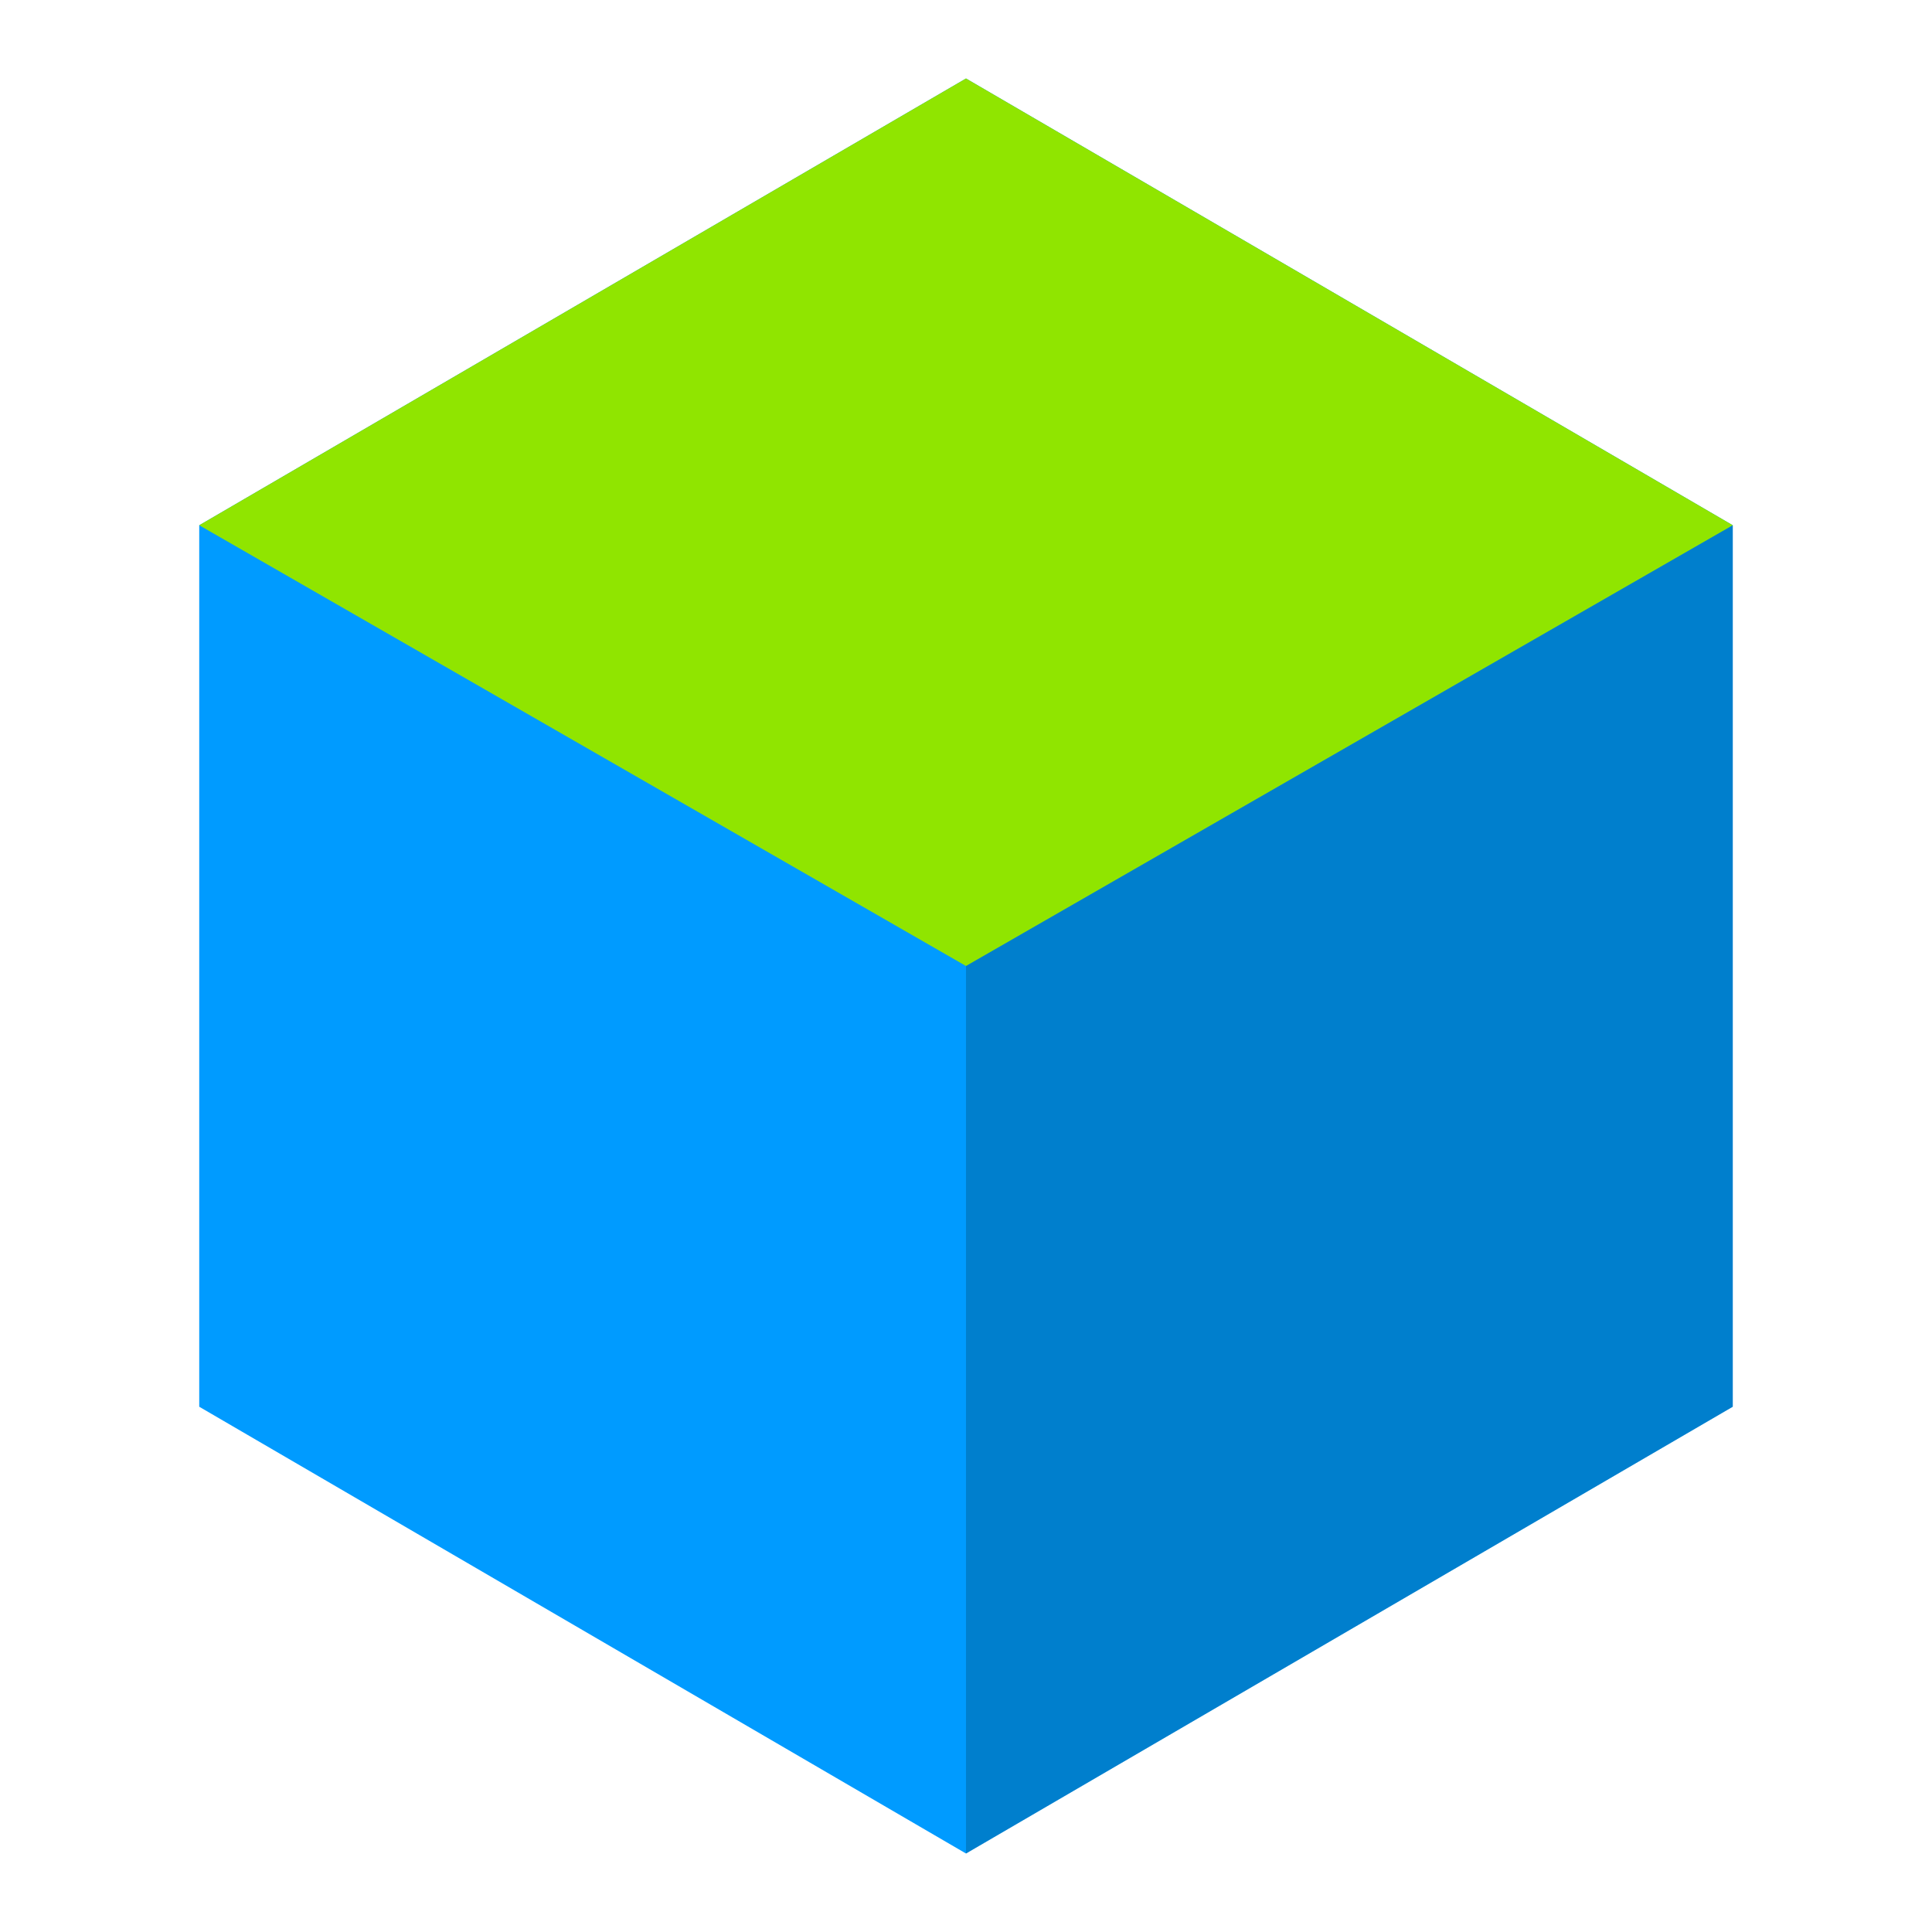 <?xml version="1.0" encoding="UTF-8"?>
<svg id="uuid-cbeb3e6a-16df-47bf-8c38-523f34ba26d7" data-name="Layer 1" xmlns="http://www.w3.org/2000/svg" viewBox="0 0 32 32">
  <defs>
    <style>
      .uuid-ddd3740b-a9dc-4296-b1f4-be3ebb43efc5 {
        fill: #90e500;
      }

      .uuid-202a8d7a-bedc-4a0e-8e10-b76683e17bc7 {
        fill: #003e59;
        opacity: .3;
      }

      .uuid-1354e575-5929-485a-a746-9c7adc7140e2 {
        fill: #009bff;
      }
    </style>
  </defs>
  <g>
    <polygon class="uuid-1354e575-5929-485a-a746-9c7adc7140e2" points="28.7 23.3 28.7 8.7 16 1.3 3.3 8.7 3.3 23.3 16 30.7 28.7 23.3"/>
    <polygon class="uuid-ddd3740b-a9dc-4296-b1f4-be3ebb43efc5" points="3.3 8.7 16 1.3 28.7 8.7 16 16 3.3 8.7"/>
  </g>
  <polygon class="uuid-202a8d7a-bedc-4a0e-8e10-b76683e17bc7" points="16 30.7 28.7 23.3 28.7 8.7 16 16 16 30.7"/>
</svg>